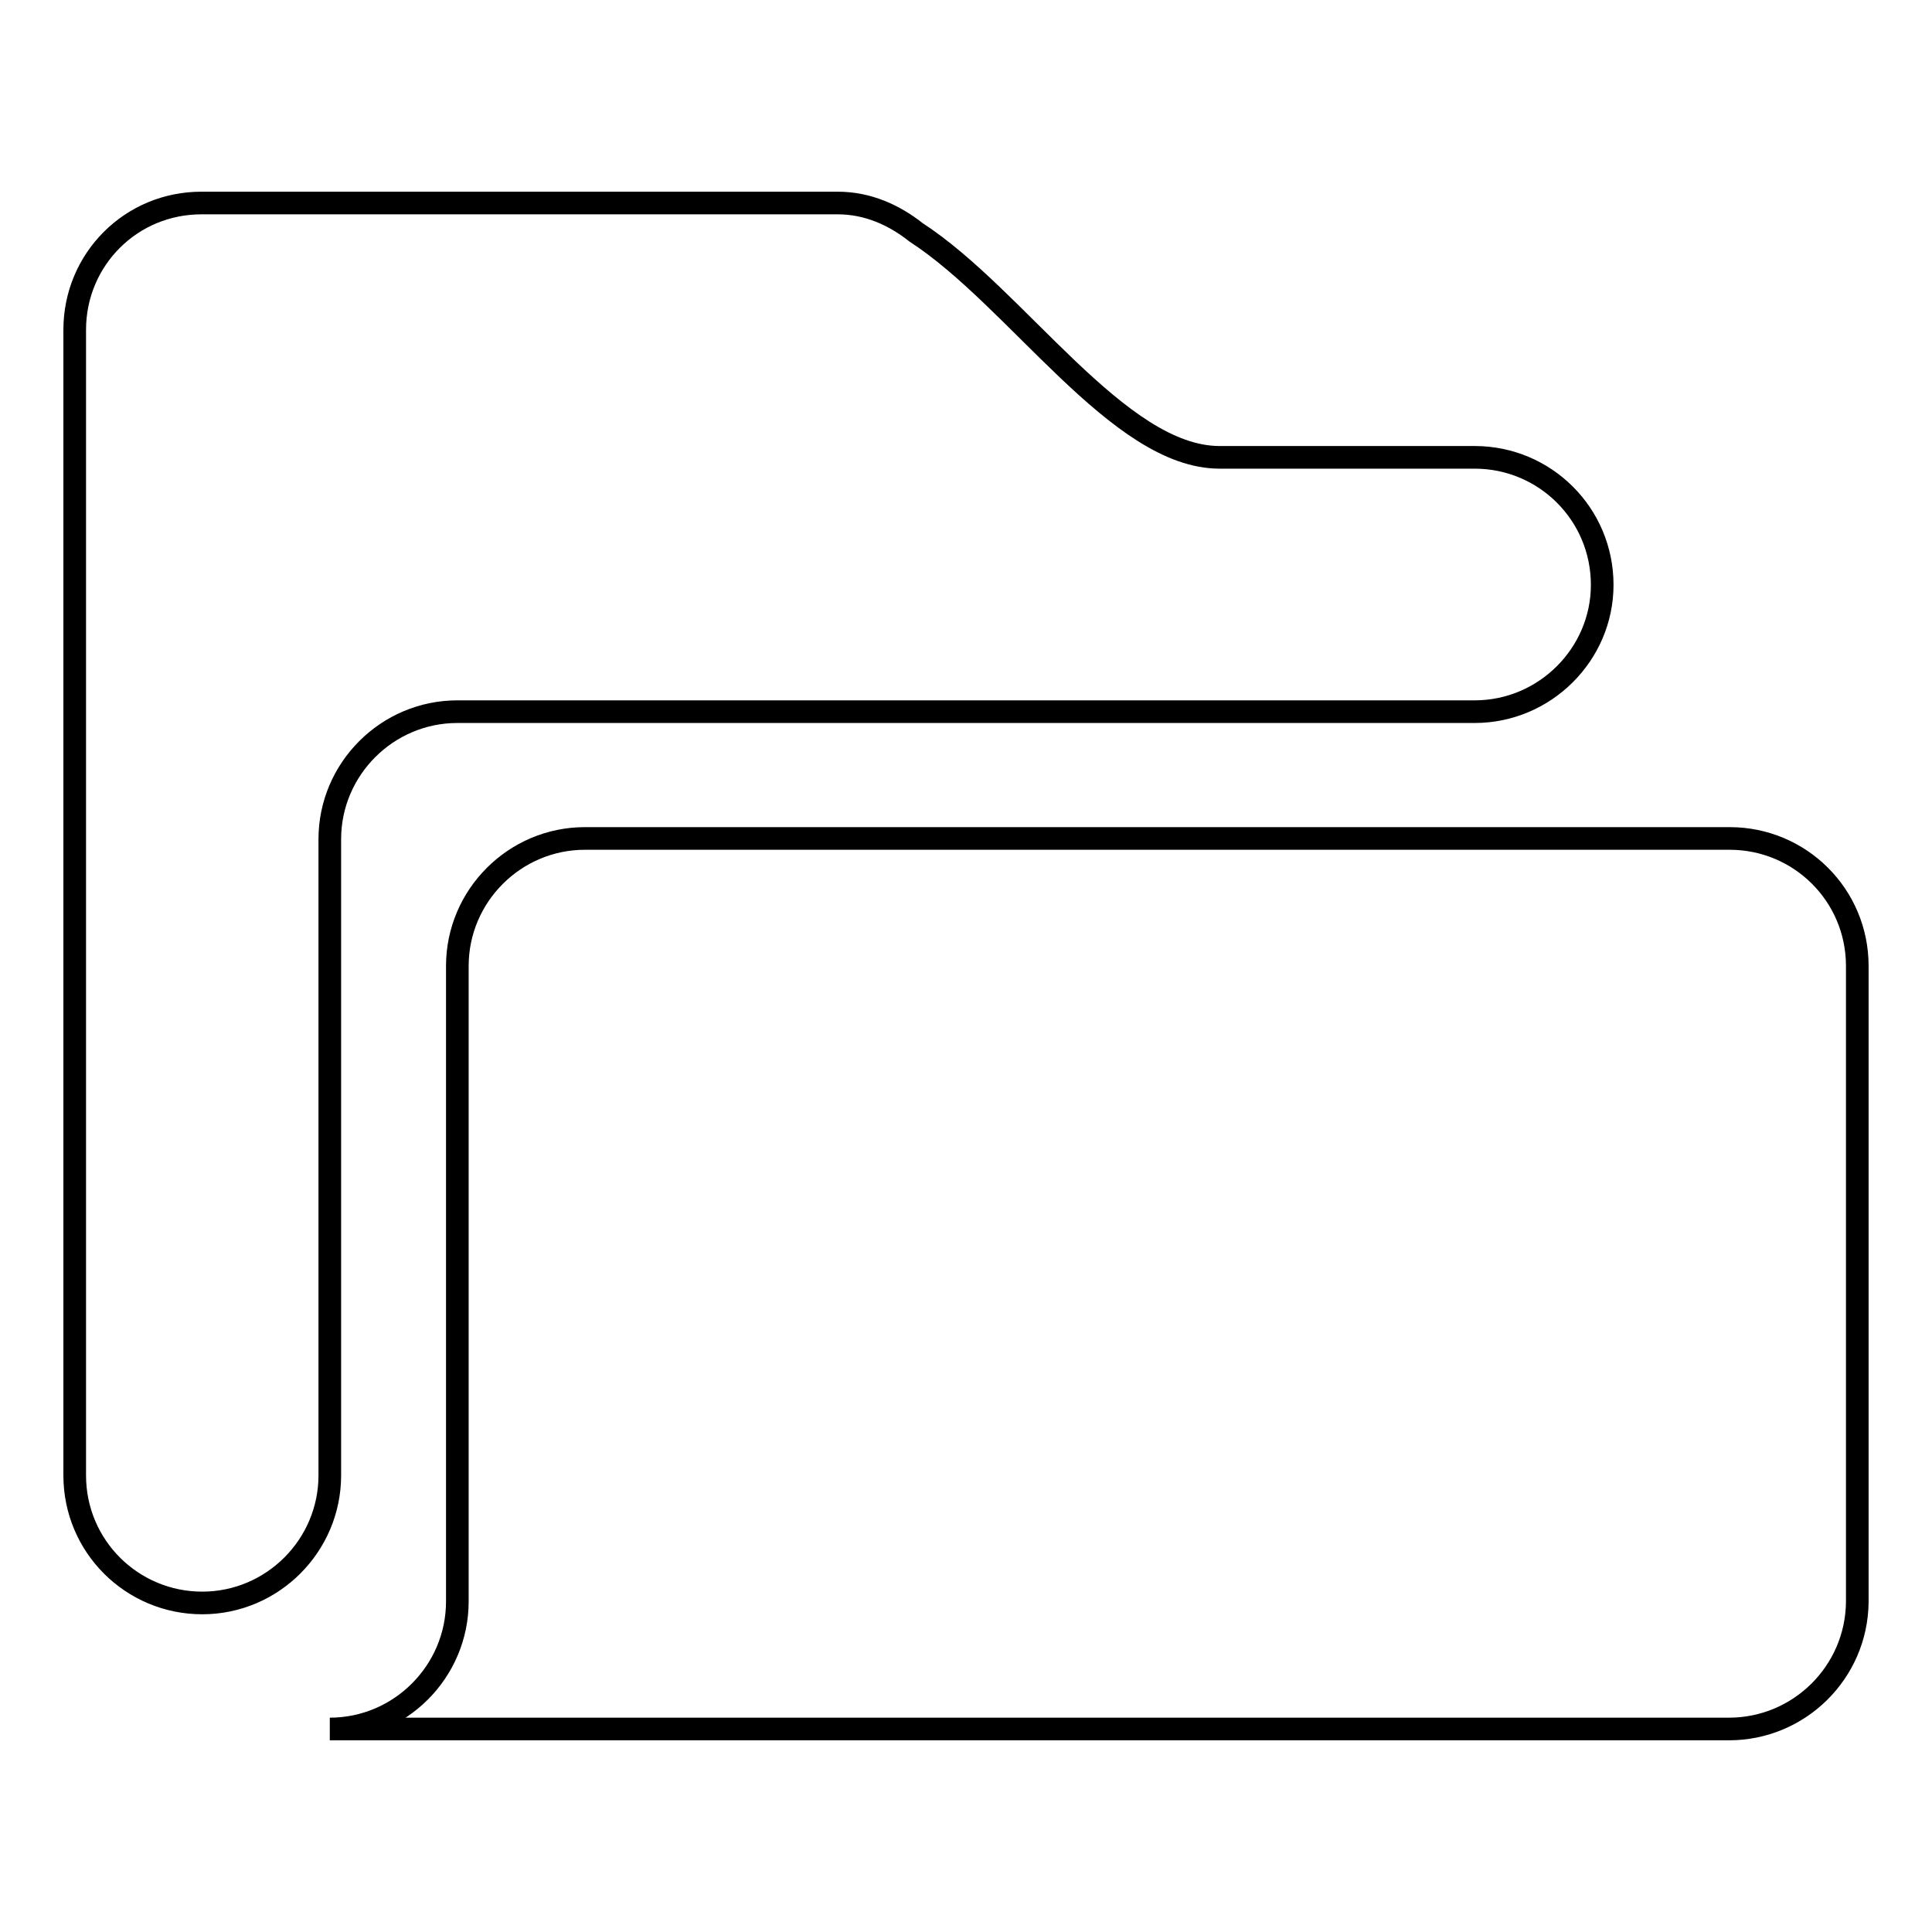 <?xml version="1.0" encoding="utf-8"?>
<!-- Svg Vector Icons : http://www.onlinewebfonts.com/icon -->
<!DOCTYPE svg PUBLIC "-//W3C//DTD SVG 1.1//EN" "http://www.w3.org/Graphics/SVG/1.1/DTD/svg11.dtd">
<svg version="1.1" xmlns="http://www.w3.org/2000/svg" xmlns:xlink="http://www.w3.org/1999/xlink" x="0px" y="0px" viewBox="0 0 256 256" enable-background="new 0 0 256 256" xml:space="preserve">
<g> <path stroke-width="3" fill-opacity="0" stroke="#000000"  d="M229.1,229.1h-50.6h-67.4H77.4H43.7c9.3,0,16.9-7.6,16.9-16.9v-33.7v-16.9V128c0-9.3,7.6-16.9,16.9-16.9 h101.1h50.6c9.3,0,16.9,7.5,16.9,16.9v84.3C246,221.6,238.4,229.1,229.1,229.1z M195.4,94.3h-16.9h-67.4H60.6 c-9.3,0-16.9,7.6-16.9,16.9v84.3c0,9.3-7.6,16.9-16.9,16.9c-9.3,0-16.9-7.5-16.9-16.9v-84.3V94.3V77.4V43.7c0-4.7,1.9-8.9,4.9-11.9 c3.1-3.1,7.3-4.9,11.9-4.9h84.3c4,0,7.5,1.6,10.4,3.9c13.4,8.7,26.8,29.8,40.2,29.8h16.9h16.9c9.3,0,16.9,7.5,16.9,16.9 C212.3,86.7,204.7,94.3,195.4,94.3z"/></g>
</svg>